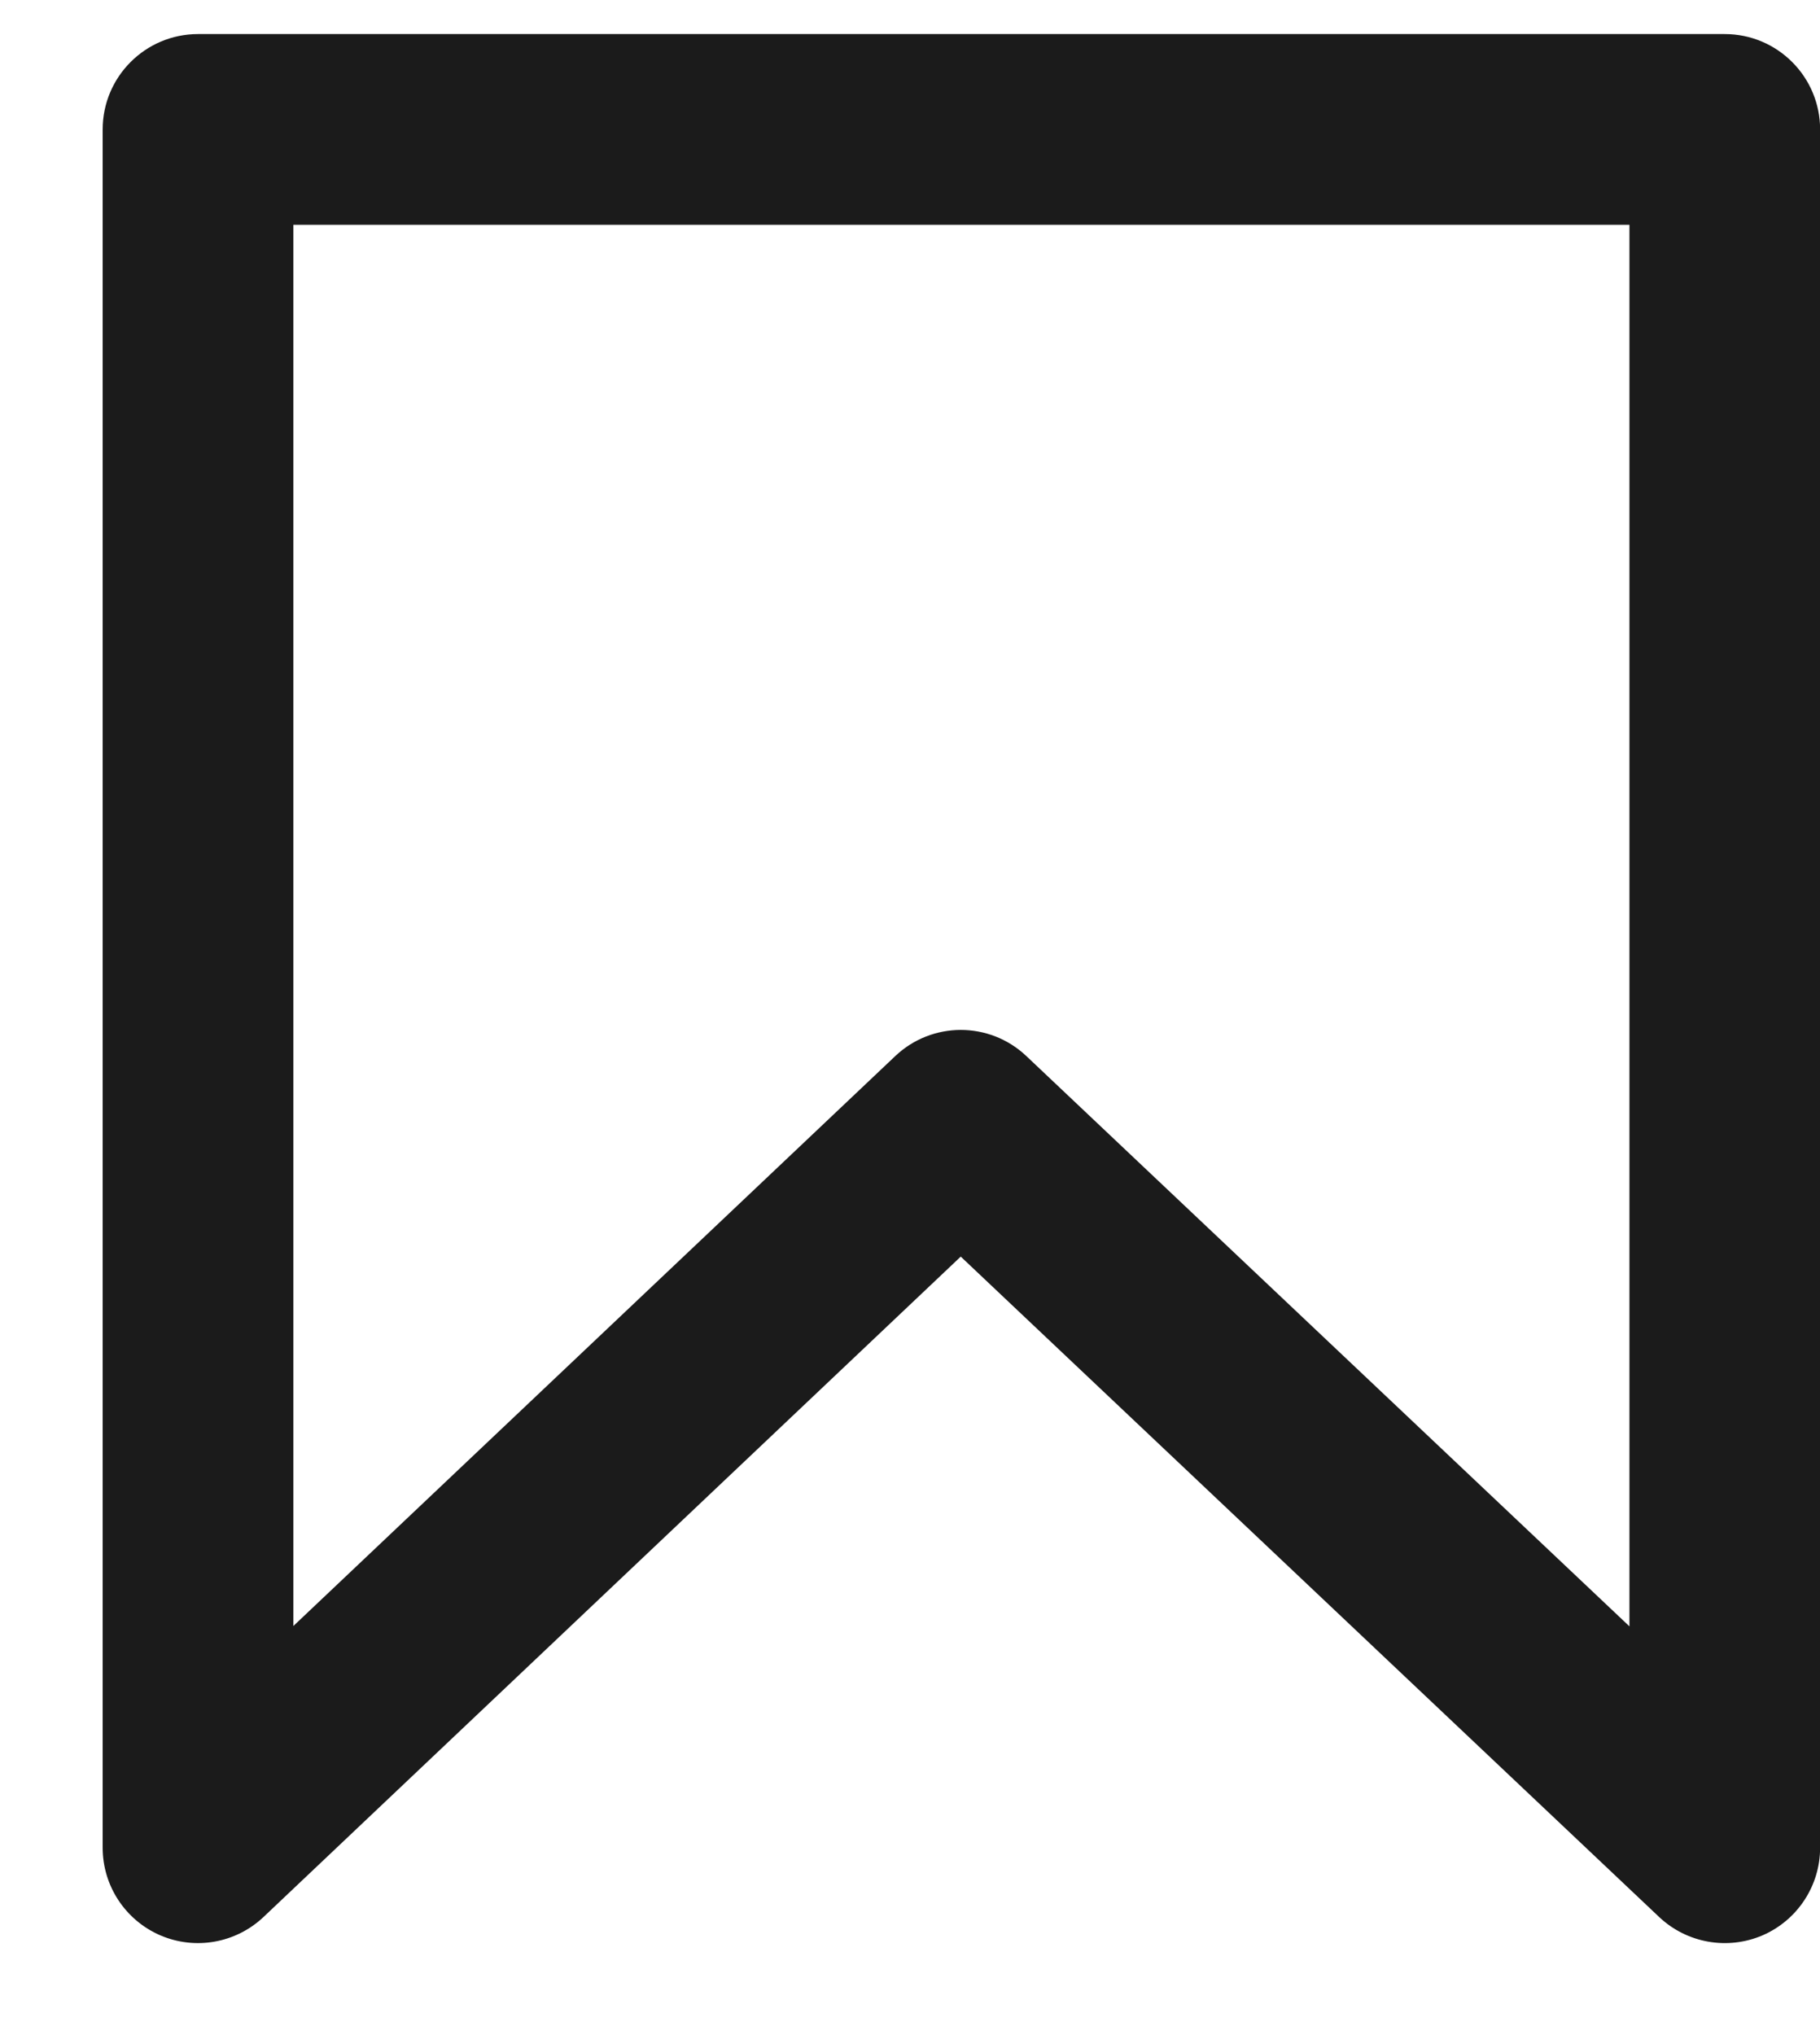 <svg width="17" height="19" viewBox="0 0 17 19" fill="none" xmlns="http://www.w3.org/2000/svg">
<path fill-rule="evenodd" clip-rule="evenodd" d="M0.959 1.209C0.959 0.717 1.358 0.318 1.85 0.318H16.11C16.602 0.318 17.001 0.717 17.001 1.209V17.251C17.001 17.606 16.789 17.928 16.463 18.069C16.136 18.209 15.757 18.142 15.498 17.898L8.974 11.732L2.462 17.897C2.203 18.142 1.824 18.209 1.498 18.069C1.171 17.928 0.959 17.607 0.959 17.251V1.209ZM2.74 2.099V15.181L8.362 9.86C8.705 9.535 9.242 9.534 9.586 9.859L15.22 15.184V2.099H2.74Z" fill="#1B1B1B"/>
</svg>
